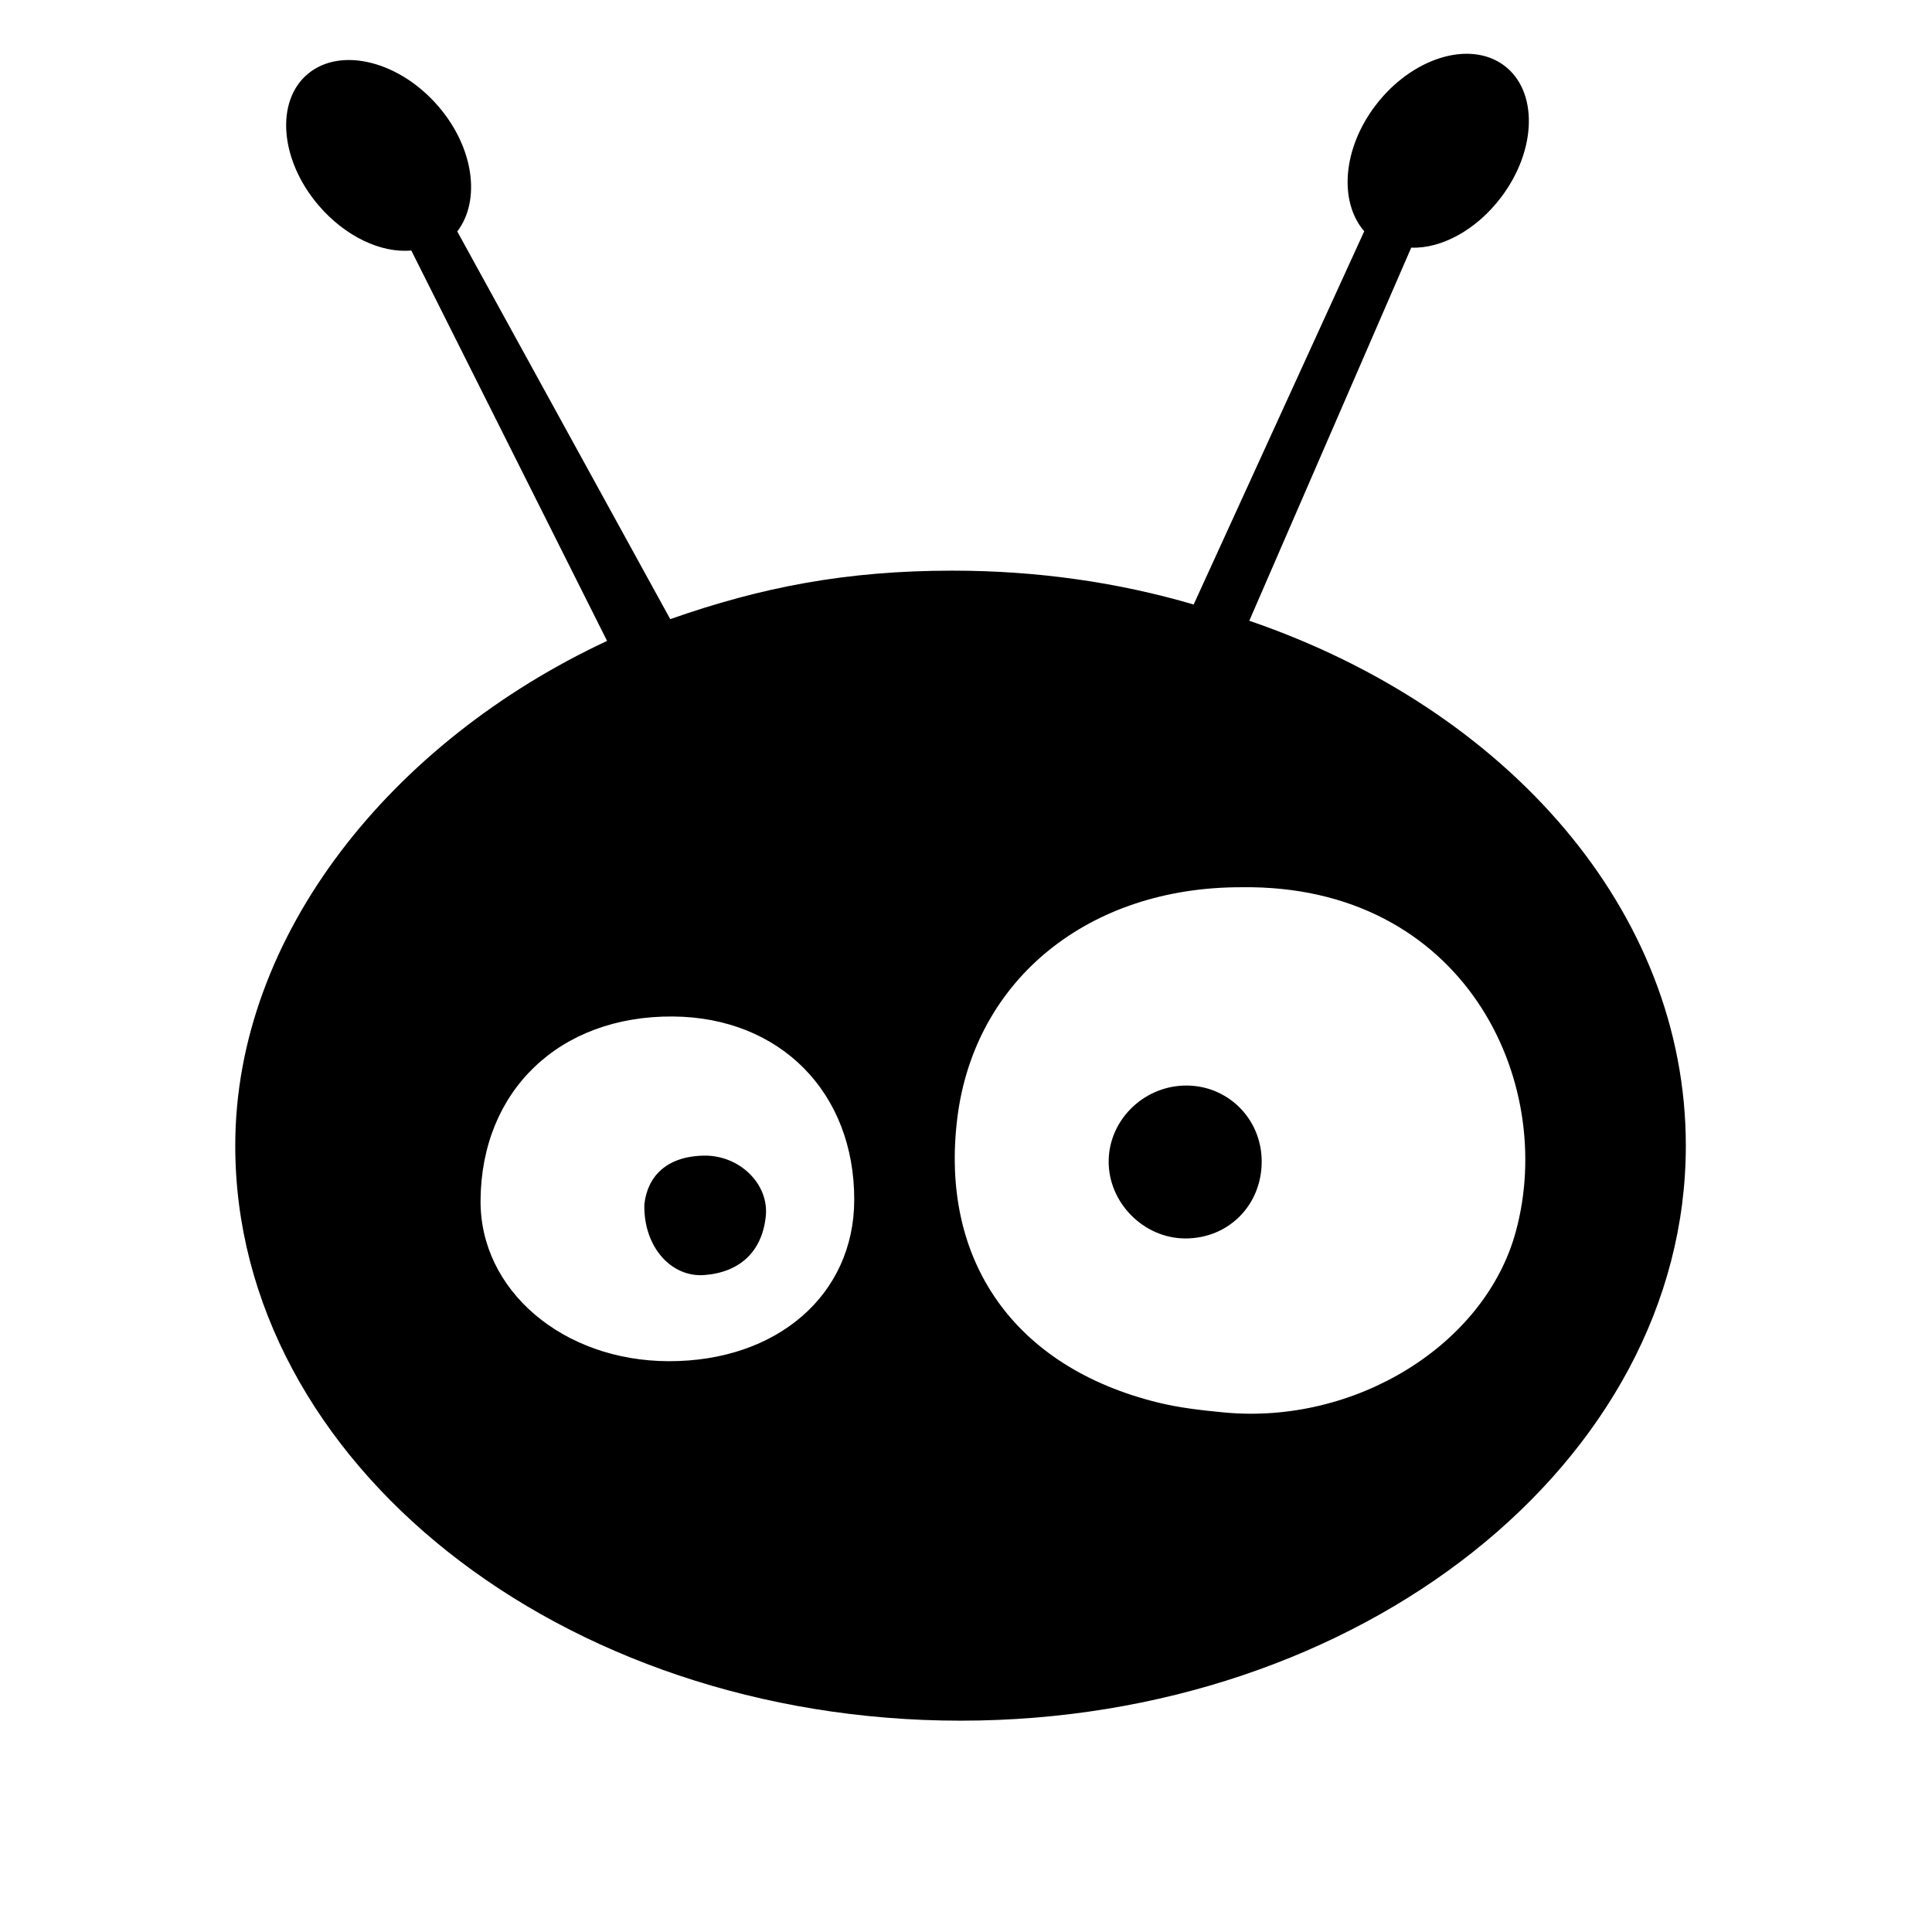 <?xml version="1.0" encoding="UTF-8"?> <svg xmlns="http://www.w3.org/2000/svg" width="60" height="60" viewBox="0 0 60 60" fill="none"><path fill-rule="evenodd" clip-rule="evenodd" d="M36.755 33.714C35.484 33.76 34.449 34.796 34.431 36.042C34.411 37.342 35.513 38.46 36.813 38.461C38.162 38.461 39.191 37.418 39.183 36.056C39.175 34.715 38.089 33.667 36.755 33.714Z" fill="black"></path><path fill-rule="evenodd" clip-rule="evenodd" d="M21.866 35.889C20.7 35.907 20.106 36.535 20.011 37.403C19.98 38.723 20.846 39.675 21.872 39.598C22.98 39.514 23.664 38.867 23.781 37.783C23.892 36.764 22.958 35.872 21.866 35.889Z" fill="black"></path><path fill-rule="evenodd" clip-rule="evenodd" d="M38.798 19.278L43.827 7.691C44.765 7.727 45.851 7.141 46.619 6.126C47.737 4.649 47.771 2.805 46.695 2.022C45.618 1.239 43.829 1.806 42.711 3.283C41.698 4.622 41.576 6.261 42.367 7.183L37.07 18.774C34.712 18.08 32.197 17.722 29.58 17.722C26.285 17.722 23.637 18.235 20.815 19.228L14.201 7.188C14.936 6.223 14.716 4.593 13.625 3.315C12.42 1.905 10.6 1.442 9.572 2.285C8.545 3.128 8.688 4.966 9.893 6.377C10.721 7.346 11.839 7.868 12.773 7.779L18.853 19.904C12.165 23.027 7.306 29.034 7.306 35.58C7.306 45.415 17.424 53.437 29.831 53.437C42.237 53.437 52.355 45.415 52.355 35.58C52.355 28.307 46.821 22.025 38.798 19.278ZM20.771 42.273C17.476 42.267 14.903 40.069 14.924 37.278C14.948 33.864 17.381 31.541 20.901 31.568C24.232 31.595 26.538 33.931 26.529 37.268C26.522 40.207 24.139 42.279 20.771 42.273ZM47.073 38.256C46.112 41.773 42.085 44.254 38.007 43.864C37.327 43.799 36.64 43.723 35.979 43.561C31.503 42.468 29.175 39.153 29.732 34.708C30.271 30.41 33.818 27.539 38.571 27.554C45.435 27.469 48.362 33.54 47.073 38.256Z" fill="black"></path></svg> 